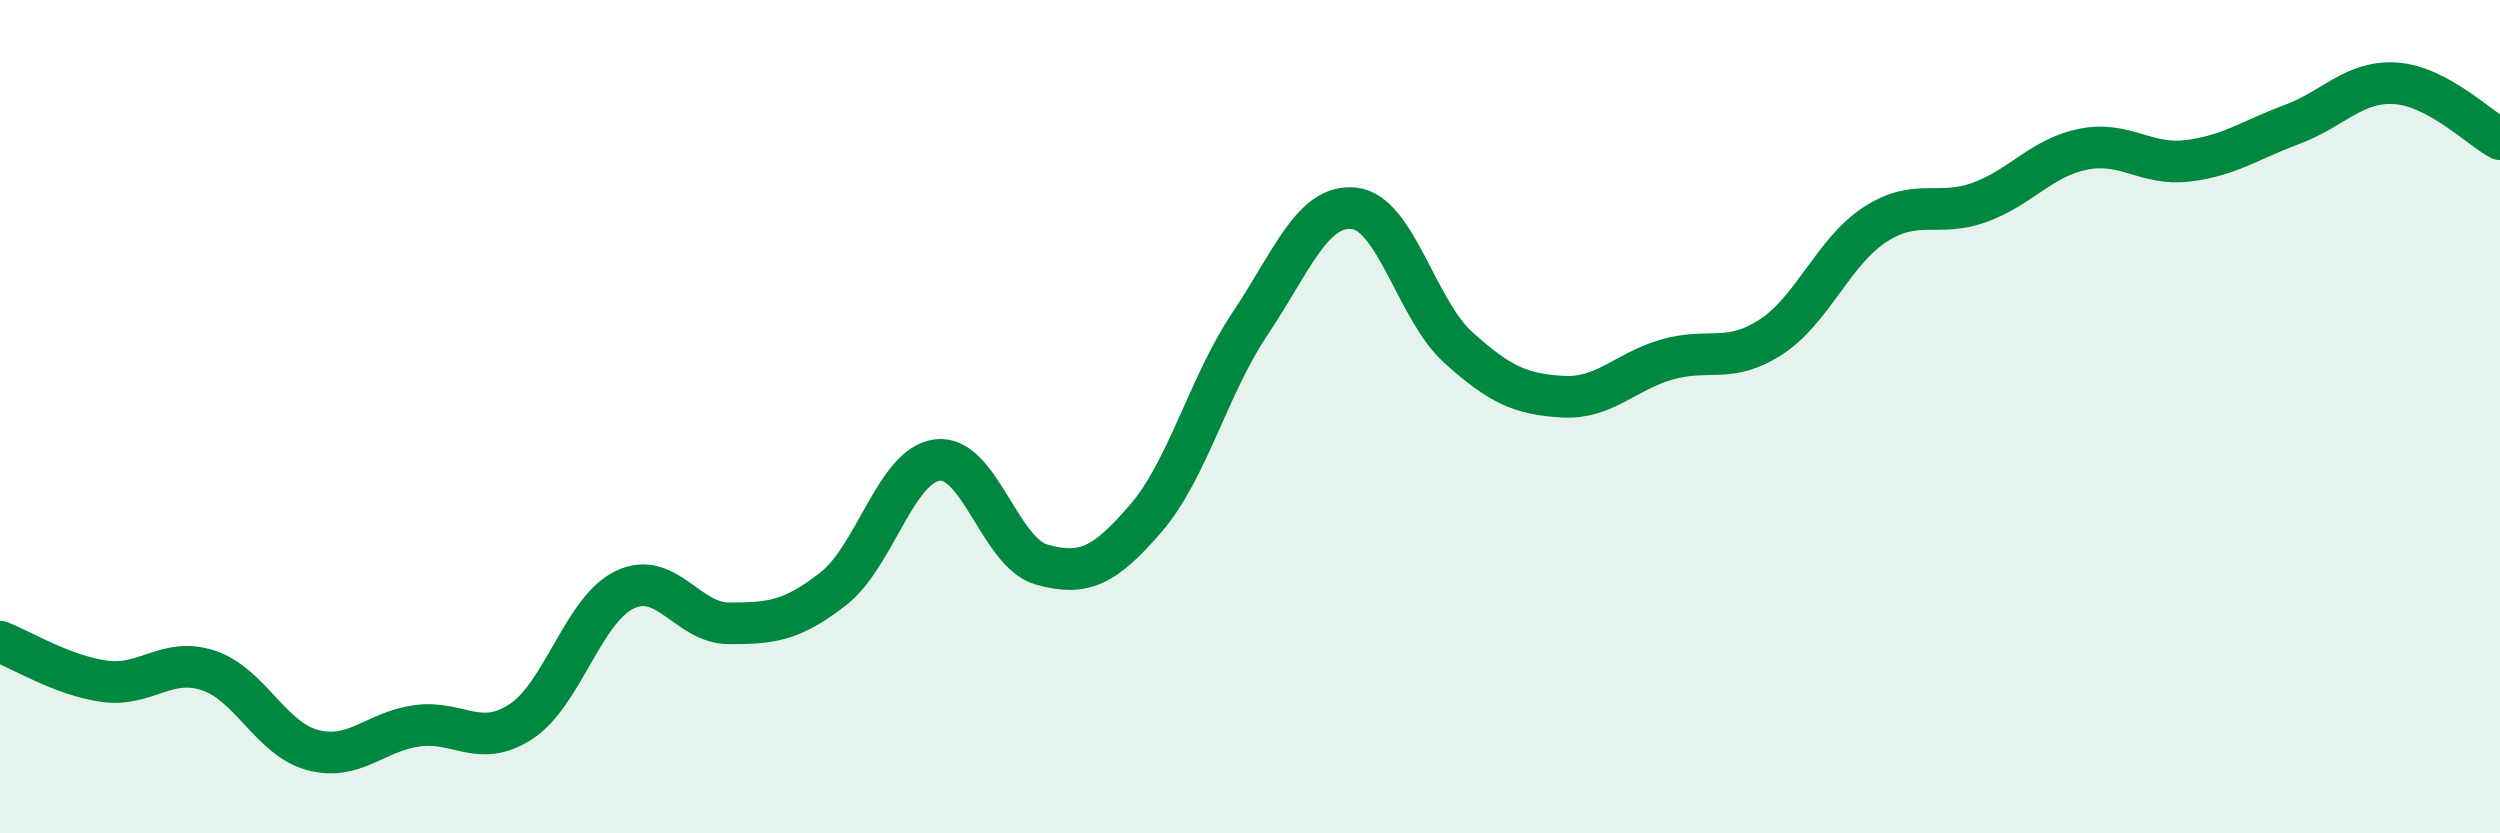 
    <svg width="60" height="20" viewBox="0 0 60 20" xmlns="http://www.w3.org/2000/svg">
      <path
        d="M 0,15.4 C 0.5,15.59 1.5,16.21 2.5,16.35 C 3.5,16.49 4,15.76 5,16.09 C 6,16.42 6.5,17.73 7.5,18 C 8.5,18.27 9,17.56 10,17.42 C 11,17.28 11.5,17.97 12.5,17.32 C 13.5,16.67 14,14.62 15,14.15 C 16,13.68 16.5,14.96 17.5,14.96 C 18.5,14.96 19,14.91 20,14.13 C 21,13.35 21.5,11.16 22.5,11.04 C 23.5,10.92 24,13.27 25,13.55 C 26,13.83 26.5,13.6 27.5,12.44 C 28.5,11.28 29,9.26 30,7.77 C 31,6.28 31.5,4.89 32.5,5 C 33.5,5.11 34,7.44 35,8.34 C 36,9.24 36.5,9.46 37.5,9.52 C 38.5,9.58 39,8.92 40,8.63 C 41,8.34 41.5,8.74 42.5,8.09 C 43.5,7.44 44,6.04 45,5.39 C 46,4.74 46.5,5.22 47.5,4.86 C 48.5,4.5 49,3.78 50,3.58 C 51,3.38 51.5,3.98 52.5,3.86 C 53.5,3.74 54,3.36 55,2.99 C 56,2.62 56.5,1.93 57.5,2 C 58.5,2.07 59.5,3.07 60,3.34L60 20L0 20Z"
        fill="#008740"
        opacity="0.1"
        stroke-linecap="round"
        stroke-linejoin="round"
      />
      <path
        d="M 0,15.4 C 0.5,15.59 1.5,16.21 2.5,16.35 C 3.5,16.49 4,15.76 5,16.09 C 6,16.42 6.5,17.73 7.5,18 C 8.5,18.27 9,17.56 10,17.42 C 11,17.28 11.5,17.97 12.5,17.32 C 13.5,16.67 14,14.62 15,14.15 C 16,13.68 16.5,14.96 17.5,14.96 C 18.5,14.96 19,14.91 20,14.13 C 21,13.35 21.5,11.16 22.5,11.04 C 23.5,10.92 24,13.27 25,13.55 C 26,13.83 26.5,13.6 27.5,12.44 C 28.5,11.28 29,9.26 30,7.77 C 31,6.28 31.5,4.89 32.5,5 C 33.5,5.11 34,7.44 35,8.34 C 36,9.24 36.5,9.46 37.5,9.52 C 38.5,9.58 39,8.92 40,8.63 C 41,8.34 41.5,8.74 42.5,8.09 C 43.5,7.44 44,6.04 45,5.39 C 46,4.74 46.5,5.22 47.5,4.86 C 48.5,4.5 49,3.78 50,3.58 C 51,3.38 51.5,3.98 52.5,3.86 C 53.5,3.74 54,3.36 55,2.99 C 56,2.62 56.5,1.93 57.5,2 C 58.5,2.07 59.5,3.07 60,3.34"
        stroke="#008740"
        stroke-width="1"
        fill="none"
        stroke-linecap="round"
        stroke-linejoin="round"
      />
    </svg>
  